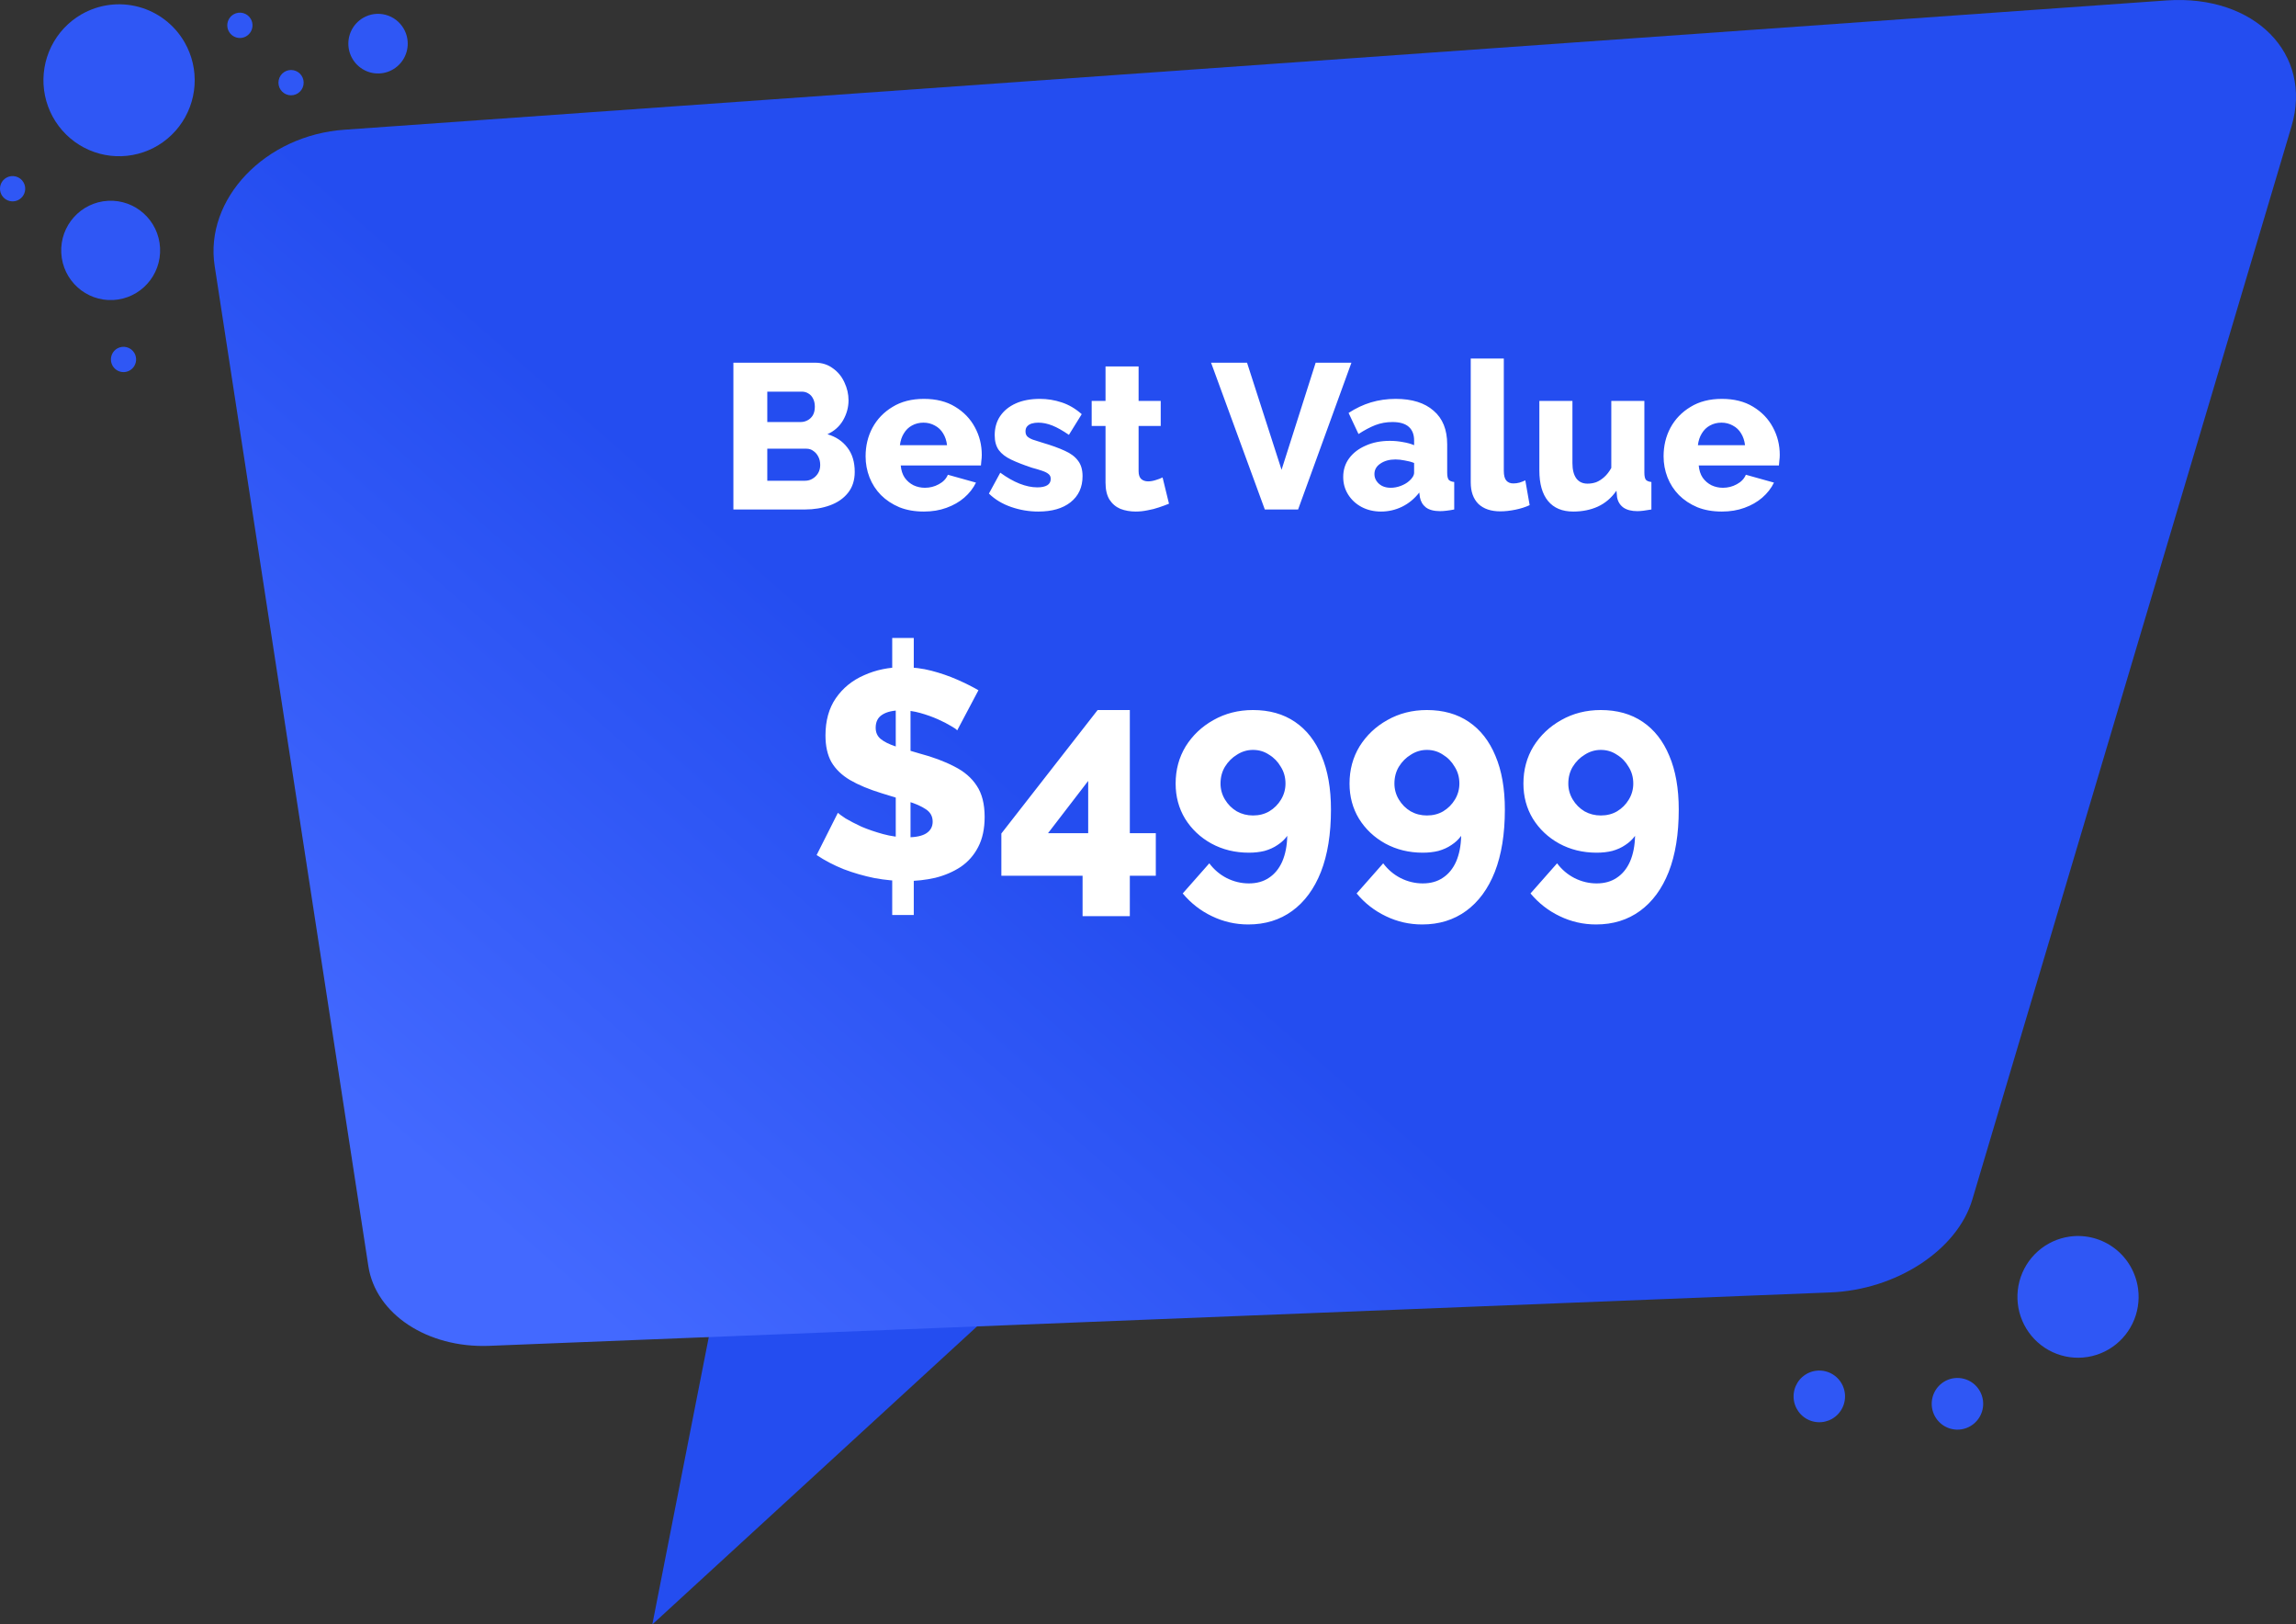 <svg xmlns="http://www.w3.org/2000/svg" width="311" height="220" viewBox="0 0 311 220" fill="none"><rect x="0" y="0" width="311" height="220" fill="#333333" stroke="none"/><path d="M136.998 175.364L88.359 220L97.131 175.364H136.998Z" fill="#244DF0"></path><path d="M247.874 175.036L66.212 182.269C57.889 182.576 50.893 177.965 49.898 171.489L29.076 36.013C27.683 26.963 35.911 18.292 46.711 17.564L293.508 0.055C305.406 -0.745 313.314 7.288 310.39 17.115L267.158 162.454C265.114 169.324 256.828 174.705 247.874 175.036Z" fill="url(#paint0_linear_279_19)"></path><path d="M120.853 115.84L123.773 115.88V123.92H120.853V115.84ZM121.333 115.12V94.6L123.333 94.12V115.2L121.333 115.12ZM120.853 86.4H123.773V93.52L120.853 94V86.4ZM129.653 98.92C129.573 98.787 129.293 98.587 128.813 98.32C128.333 98.027 127.733 97.72 127.013 97.4C126.293 97.08 125.506 96.8 124.653 96.56C123.8 96.32 122.946 96.2 122.093 96.2C120.973 96.2 120.106 96.4 119.493 96.8C118.906 97.173 118.613 97.76 118.613 98.56C118.613 99.2 118.84 99.707 119.293 100.08C119.746 100.453 120.413 100.787 121.293 101.08C122.173 101.347 123.253 101.667 124.533 102.04C126.346 102.52 127.92 103.107 129.253 103.8C130.586 104.467 131.6 105.333 132.293 106.4C133.013 107.467 133.373 108.88 133.373 110.64C133.373 112.24 133.08 113.6 132.493 114.72C131.933 115.813 131.146 116.707 130.133 117.4C129.12 118.067 127.973 118.56 126.693 118.88C125.413 119.173 124.093 119.32 122.733 119.32C121.346 119.32 119.92 119.187 118.453 118.92C117.013 118.627 115.626 118.227 114.293 117.72C112.96 117.187 111.733 116.547 110.613 115.8L113.493 110.08C113.626 110.213 113.973 110.467 114.533 110.84C115.12 111.187 115.84 111.56 116.693 111.96C117.573 112.333 118.546 112.667 119.613 112.96C120.68 113.253 121.76 113.4 122.853 113.4C124.053 113.4 124.933 113.213 125.493 112.84C126.053 112.467 126.333 111.947 126.333 111.28C126.333 110.56 126.026 110 125.413 109.6C124.826 109.2 124.013 108.84 122.973 108.52C121.96 108.2 120.786 107.84 119.453 107.44C117.72 106.907 116.28 106.307 115.133 105.64C114.013 104.973 113.173 104.16 112.613 103.2C112.08 102.24 111.813 101.04 111.813 99.6C111.813 97.6 112.28 95.92 113.213 94.56C114.173 93.173 115.453 92.133 117.053 91.44C118.653 90.72 120.4 90.36 122.293 90.36C123.653 90.36 124.946 90.52 126.173 90.84C127.4 91.16 128.56 91.56 129.653 92.04C130.746 92.52 131.706 93 132.533 93.48L129.653 98.92ZM146.638 124.08V118.6H135.638V112.88L148.678 96.16H153.038V112.84H156.558V118.6H153.038V124.08H146.638ZM141.958 112.84H147.398V105.76L141.958 112.84ZM159.243 106.12C159.243 104.253 159.696 102.573 160.603 101.08C161.536 99.587 162.79 98.4 164.363 97.52C165.963 96.613 167.75 96.16 169.723 96.16C171.936 96.16 173.83 96.693 175.403 97.76C176.976 98.827 178.176 100.36 179.003 102.36C179.856 104.36 180.283 106.787 180.283 109.64C180.283 112.947 179.83 115.76 178.923 118.08C178.016 120.373 176.723 122.133 175.043 123.36C173.363 124.587 171.376 125.2 169.083 125.2C167.35 125.2 165.71 124.827 164.163 124.08C162.643 123.36 161.323 122.333 160.203 121L163.803 116.92C164.443 117.773 165.23 118.44 166.163 118.92C167.123 119.4 168.123 119.64 169.163 119.64C170.23 119.64 171.136 119.387 171.883 118.88C172.656 118.373 173.256 117.64 173.683 116.68C174.11 115.693 174.336 114.533 174.363 113.2C174.016 113.68 173.576 114.093 173.043 114.44C172.536 114.787 171.95 115.053 171.283 115.24C170.643 115.4 169.936 115.48 169.163 115.48C167.296 115.48 165.603 115.067 164.083 114.24C162.59 113.413 161.403 112.293 160.523 110.88C159.67 109.467 159.243 107.88 159.243 106.12ZM169.723 101.56C168.95 101.56 168.23 101.773 167.563 102.2C166.896 102.6 166.35 103.147 165.923 103.84C165.523 104.507 165.323 105.267 165.323 106.12C165.323 106.893 165.523 107.613 165.923 108.28C166.323 108.947 166.856 109.48 167.523 109.88C168.19 110.253 168.923 110.44 169.723 110.44C170.55 110.44 171.283 110.253 171.923 109.88C172.59 109.48 173.123 108.947 173.523 108.28C173.923 107.613 174.123 106.893 174.123 106.12C174.123 105.267 173.91 104.507 173.483 103.84C173.083 103.147 172.55 102.6 171.883 102.2C171.243 101.773 170.523 101.56 169.723 101.56ZM182.798 106.12C182.798 104.253 183.251 102.573 184.158 101.08C185.091 99.587 186.344 98.4 187.918 97.52C189.518 96.613 191.304 96.16 193.278 96.16C195.491 96.16 197.384 96.693 198.958 97.76C200.531 98.827 201.731 100.36 202.558 102.36C203.411 104.36 203.838 106.787 203.838 109.64C203.838 112.947 203.384 115.76 202.478 118.08C201.571 120.373 200.278 122.133 198.598 123.36C196.918 124.587 194.931 125.2 192.638 125.2C190.904 125.2 189.264 124.827 187.718 124.08C186.198 123.36 184.878 122.333 183.758 121L187.358 116.92C187.998 117.773 188.784 118.44 189.718 118.92C190.678 119.4 191.678 119.64 192.718 119.64C193.784 119.64 194.691 119.387 195.438 118.88C196.211 118.373 196.811 117.64 197.238 116.68C197.664 115.693 197.891 114.533 197.918 113.2C197.571 113.68 197.131 114.093 196.598 114.44C196.091 114.787 195.504 115.053 194.838 115.24C194.198 115.4 193.491 115.48 192.718 115.48C190.851 115.48 189.158 115.067 187.638 114.24C186.144 113.413 184.958 112.293 184.078 110.88C183.224 109.467 182.798 107.88 182.798 106.12ZM193.278 101.56C192.504 101.56 191.784 101.773 191.118 102.2C190.451 102.6 189.904 103.147 189.478 103.84C189.078 104.507 188.878 105.267 188.878 106.12C188.878 106.893 189.078 107.613 189.478 108.28C189.878 108.947 190.411 109.48 191.078 109.88C191.744 110.253 192.478 110.44 193.278 110.44C194.104 110.44 194.838 110.253 195.478 109.88C196.144 109.48 196.678 108.947 197.078 108.28C197.478 107.613 197.678 106.893 197.678 106.12C197.678 105.267 197.464 104.507 197.038 103.84C196.638 103.147 196.104 102.6 195.438 102.2C194.798 101.773 194.078 101.56 193.278 101.56ZM206.352 106.12C206.352 104.253 206.806 102.573 207.712 101.08C208.646 99.587 209.899 98.4 211.472 97.52C213.072 96.613 214.859 96.16 216.832 96.16C219.046 96.16 220.939 96.693 222.512 97.76C224.086 98.827 225.286 100.36 226.112 102.36C226.966 104.36 227.392 106.787 227.392 109.64C227.392 112.947 226.939 115.76 226.032 118.08C225.126 120.373 223.832 122.133 222.152 123.36C220.472 124.587 218.486 125.2 216.192 125.2C214.459 125.2 212.819 124.827 211.272 124.08C209.752 123.36 208.432 122.333 207.312 121L210.912 116.92C211.552 117.773 212.339 118.44 213.272 118.92C214.232 119.4 215.232 119.64 216.272 119.64C217.339 119.64 218.246 119.387 218.992 118.88C219.766 118.373 220.366 117.64 220.792 116.68C221.219 115.693 221.446 114.533 221.472 113.2C221.126 113.68 220.686 114.093 220.152 114.44C219.646 114.787 219.059 115.053 218.392 115.24C217.752 115.4 217.046 115.48 216.272 115.48C214.406 115.48 212.712 115.067 211.192 114.24C209.699 113.413 208.512 112.293 207.632 110.88C206.779 109.467 206.352 107.88 206.352 106.12ZM216.832 101.56C216.059 101.56 215.339 101.773 214.672 102.2C214.006 102.6 213.459 103.147 213.032 103.84C212.632 104.507 212.432 105.267 212.432 106.12C212.432 106.893 212.632 107.613 213.032 108.28C213.432 108.947 213.966 109.48 214.632 109.88C215.299 110.253 216.032 110.44 216.832 110.44C217.659 110.44 218.392 110.253 219.032 109.88C219.699 109.48 220.232 108.947 220.632 108.28C221.032 107.613 221.232 106.893 221.232 106.12C221.232 105.267 221.019 104.507 220.592 103.84C220.192 103.147 219.659 102.6 218.992 102.2C218.352 101.773 217.632 101.56 216.832 101.56Z" fill="white"></path><path d="M115.776 63.904C115.776 65.043 115.468 65.995 114.852 66.76C114.254 67.507 113.442 68.067 112.416 68.44C111.389 68.813 110.26 69 109.028 69H99.34V49.12H110.4C111.333 49.12 112.136 49.372 112.808 49.876C113.498 50.361 114.021 50.996 114.376 51.78C114.749 52.564 114.936 53.376 114.936 54.216C114.936 55.149 114.693 56.045 114.208 56.904C113.722 57.744 113.013 58.379 112.08 58.808C113.218 59.144 114.114 59.741 114.768 60.6C115.44 61.459 115.776 62.56 115.776 63.904ZM111.1 62.98C111.1 62.551 111.016 62.177 110.848 61.86C110.68 61.524 110.456 61.263 110.176 61.076C109.914 60.871 109.597 60.768 109.224 60.768H103.932V65.108H109.028C109.42 65.108 109.765 65.015 110.064 64.828C110.381 64.641 110.633 64.389 110.82 64.072C111.006 63.755 111.1 63.391 111.1 62.98ZM103.932 53.04V57.156H108.44C108.776 57.156 109.084 57.081 109.364 56.932C109.662 56.783 109.905 56.559 110.092 56.26C110.278 55.943 110.372 55.551 110.372 55.084C110.372 54.636 110.288 54.263 110.12 53.964C109.97 53.665 109.765 53.441 109.504 53.292C109.242 53.124 108.944 53.04 108.608 53.04H103.932ZM125.144 69.28C123.894 69.28 122.783 69.084 121.812 68.692C120.842 68.281 120.011 67.731 119.32 67.04C118.648 66.349 118.135 65.556 117.78 64.66C117.426 63.745 117.248 62.793 117.248 61.804C117.248 60.385 117.556 59.097 118.172 57.94C118.807 56.764 119.712 55.821 120.888 55.112C122.064 54.384 123.483 54.02 125.144 54.02C126.806 54.02 128.215 54.375 129.372 55.084C130.548 55.793 131.444 56.727 132.06 57.884C132.676 59.023 132.984 60.264 132.984 61.608C132.984 61.869 132.966 62.131 132.928 62.392C132.91 62.635 132.891 62.849 132.872 63.036H122.008C122.064 63.689 122.242 64.24 122.54 64.688C122.858 65.136 123.259 65.481 123.744 65.724C124.23 65.948 124.743 66.06 125.284 66.06C125.956 66.06 126.582 65.901 127.16 65.584C127.758 65.267 128.168 64.837 128.392 64.296L132.2 65.36C131.827 66.125 131.295 66.807 130.604 67.404C129.932 67.983 129.13 68.44 128.196 68.776C127.282 69.112 126.264 69.28 125.144 69.28ZM121.896 60.292H128.28C128.206 59.676 128.028 59.144 127.748 58.696C127.468 58.229 127.095 57.875 126.628 57.632C126.162 57.371 125.648 57.24 125.088 57.24C124.51 57.24 123.987 57.371 123.52 57.632C123.072 57.875 122.708 58.229 122.428 58.696C122.148 59.144 121.971 59.676 121.896 60.292ZM140.643 69.28C139.392 69.28 138.169 69.075 136.975 68.664C135.78 68.253 134.772 67.647 133.951 66.844L135.491 64.016C136.387 64.669 137.255 65.164 138.095 65.5C138.953 65.836 139.756 66.004 140.503 66.004C141.081 66.004 141.529 65.911 141.847 65.724C142.164 65.537 142.323 65.248 142.323 64.856C142.323 64.576 142.229 64.361 142.043 64.212C141.856 64.044 141.567 63.895 141.175 63.764C140.801 63.633 140.335 63.493 139.775 63.344C138.655 62.971 137.721 62.607 136.975 62.252C136.228 61.897 135.668 61.468 135.295 60.964C134.921 60.441 134.735 59.769 134.735 58.948C134.735 57.959 134.977 57.1 135.463 56.372C135.967 55.625 136.676 55.047 137.591 54.636C138.505 54.225 139.597 54.02 140.867 54.02C141.875 54.02 142.855 54.179 143.807 54.496C144.777 54.813 145.683 55.345 146.523 56.092L144.787 58.892C143.947 58.313 143.2 57.893 142.547 57.632C141.893 57.371 141.259 57.24 140.643 57.24C140.325 57.24 140.036 57.277 139.775 57.352C139.513 57.427 139.299 57.557 139.131 57.744C138.981 57.912 138.907 58.136 138.907 58.416C138.907 58.696 138.981 58.92 139.131 59.088C139.299 59.256 139.551 59.405 139.887 59.536C140.241 59.648 140.68 59.788 141.203 59.956C142.416 60.311 143.424 60.675 144.227 61.048C145.029 61.403 145.627 61.851 146.019 62.392C146.429 62.915 146.635 63.615 146.635 64.492C146.635 65.985 146.093 67.161 145.011 68.02C143.947 68.86 142.491 69.28 140.643 69.28ZM158.343 68.216C157.933 68.384 157.475 68.552 156.971 68.72C156.486 68.888 155.973 69.019 155.431 69.112C154.89 69.224 154.358 69.28 153.835 69.28C153.089 69.28 152.398 69.159 151.763 68.916C151.147 68.655 150.653 68.235 150.279 67.656C149.925 67.077 149.747 66.312 149.747 65.36V57.688H147.871V54.3H149.747V49.624H154.227V54.3H157.223V57.688H154.227V63.82C154.227 64.305 154.349 64.66 154.591 64.884C154.834 65.089 155.142 65.192 155.515 65.192C155.833 65.192 156.169 65.136 156.523 65.024C156.897 64.912 157.214 64.791 157.475 64.66L158.343 68.216ZM168.915 49.12L173.591 63.624L178.211 49.12H183.055L175.831 69H171.323L164.043 49.12H168.915ZM181.942 64.604C181.942 63.633 182.213 62.784 182.754 62.056C183.296 61.328 184.042 60.759 184.994 60.348C185.946 59.919 187.038 59.704 188.27 59.704C188.868 59.704 189.456 59.76 190.034 59.872C190.613 59.965 191.117 60.105 191.546 60.292V59.648C191.546 58.845 191.304 58.229 190.818 57.8C190.333 57.371 189.596 57.156 188.606 57.156C187.785 57.156 187.01 57.296 186.282 57.576C185.573 57.856 184.817 58.257 184.014 58.78L182.67 55.924C183.641 55.289 184.649 54.813 185.694 54.496C186.758 54.179 187.878 54.02 189.054 54.02C191.257 54.02 192.965 54.552 194.178 55.616C195.41 56.661 196.026 58.183 196.026 60.18V64.016C196.026 64.464 196.092 64.781 196.222 64.968C196.372 65.136 196.624 65.239 196.978 65.276V69C196.605 69.075 196.25 69.131 195.914 69.168C195.597 69.205 195.317 69.224 195.074 69.224C194.234 69.224 193.59 69.056 193.142 68.72C192.713 68.384 192.442 67.927 192.33 67.348L192.246 66.704C191.593 67.544 190.809 68.188 189.894 68.636C188.998 69.065 188.056 69.28 187.066 69.28C186.096 69.28 185.218 69.075 184.434 68.664C183.669 68.253 183.062 67.693 182.614 66.984C182.166 66.275 181.942 65.481 181.942 64.604ZM190.846 65.164C191.052 64.996 191.22 64.809 191.35 64.604C191.481 64.399 191.546 64.203 191.546 64.016V62.7C191.173 62.551 190.753 62.439 190.286 62.364C189.838 62.271 189.418 62.224 189.026 62.224C188.205 62.224 187.524 62.411 186.982 62.784C186.441 63.139 186.17 63.615 186.17 64.212C186.17 64.548 186.264 64.856 186.45 65.136C186.637 65.416 186.889 65.64 187.206 65.808C187.542 65.976 187.934 66.06 188.382 66.06C188.83 66.06 189.278 65.976 189.726 65.808C190.174 65.64 190.548 65.425 190.846 65.164ZM199.216 48.56H203.696V63.764C203.696 64.38 203.808 64.819 204.032 65.08C204.256 65.341 204.574 65.472 204.984 65.472C205.264 65.472 205.544 65.435 205.824 65.36C206.123 65.267 206.384 65.164 206.608 65.052L207.196 68.412C206.636 68.673 205.992 68.879 205.264 69.028C204.536 69.177 203.855 69.252 203.22 69.252C201.951 69.252 200.962 68.916 200.252 68.244C199.562 67.553 199.216 66.583 199.216 65.332V48.56ZM208.511 63.708V54.3H212.991V62.728C212.991 63.624 213.169 64.315 213.523 64.8C213.878 65.267 214.382 65.5 215.035 65.5C215.446 65.5 215.838 65.435 216.211 65.304C216.585 65.155 216.949 64.921 217.303 64.604C217.658 64.287 217.975 63.876 218.255 63.372V54.3H222.735V64.016C222.735 64.464 222.801 64.781 222.931 64.968C223.081 65.136 223.333 65.239 223.687 65.276V69C223.277 69.075 222.913 69.131 222.595 69.168C222.297 69.205 222.026 69.224 221.783 69.224C220.999 69.224 220.374 69.065 219.907 68.748C219.441 68.412 219.151 67.945 219.039 67.348L218.955 66.452C218.283 67.423 217.443 68.141 216.435 68.608C215.446 69.056 214.335 69.28 213.103 69.28C211.61 69.28 210.471 68.804 209.687 67.852C208.903 66.9 208.511 65.519 208.511 63.708ZM233.234 69.28C231.983 69.28 230.873 69.084 229.902 68.692C228.931 68.281 228.101 67.731 227.41 67.04C226.738 66.349 226.225 65.556 225.87 64.66C225.515 63.745 225.338 62.793 225.338 61.804C225.338 60.385 225.646 59.097 226.262 57.94C226.897 56.764 227.802 55.821 228.978 55.112C230.154 54.384 231.573 54.02 233.234 54.02C234.895 54.02 236.305 54.375 237.462 55.084C238.638 55.793 239.534 56.727 240.15 57.884C240.766 59.023 241.074 60.264 241.074 61.608C241.074 61.869 241.055 62.131 241.018 62.392C240.999 62.635 240.981 62.849 240.962 63.036H230.098C230.154 63.689 230.331 64.24 230.63 64.688C230.947 65.136 231.349 65.481 231.834 65.724C232.319 65.948 232.833 66.06 233.374 66.06C234.046 66.06 234.671 65.901 235.25 65.584C235.847 65.267 236.258 64.837 236.482 64.296L240.29 65.36C239.917 66.125 239.385 66.807 238.694 67.404C238.022 67.983 237.219 68.44 236.286 68.776C235.371 69.112 234.354 69.28 233.234 69.28ZM229.986 60.292H236.37C236.295 59.676 236.118 59.144 235.838 58.696C235.558 58.229 235.185 57.875 234.718 57.632C234.251 57.371 233.738 57.24 233.178 57.24C232.599 57.24 232.077 57.371 231.61 57.632C231.162 57.875 230.798 58.229 230.518 58.696C230.238 59.144 230.061 59.676 229.986 60.292Z" fill="white"></path><path d="M25.002 5.728C26.015 7.49 26.485 9.515 26.352 11.545C26.219 13.575 25.489 15.521 24.255 17.135C23.021 18.749 21.338 19.96 19.419 20.613C17.5 21.267 15.432 21.335 13.474 20.808C11.517 20.28 9.76 19.182 8.424 17.652C7.088 16.122 6.234 14.228 5.97 12.211C5.706 10.193 6.044 8.142 6.94 6.317C7.837 4.493 9.252 2.976 11.007 1.959C13.361 0.595 16.157 0.227 18.782 0.933C21.406 1.64 23.644 3.365 25.002 5.728Z" fill="#2F57F5"></path><path d="M15.336 40.632C19.031 40.44 21.872 37.276 21.68 33.565C21.489 29.854 18.339 27.002 14.644 27.194C10.949 27.386 8.108 30.549 8.299 34.26C8.49 37.971 11.641 40.823 15.336 40.632Z" fill="#2F57F5"></path><path d="M54.69 3.892C55.087 4.584 55.272 5.379 55.22 6.176C55.168 6.973 54.881 7.737 54.397 8.371C53.912 9.005 53.252 9.48 52.498 9.737C51.745 9.993 50.933 10.02 50.164 9.813C49.396 9.606 48.706 9.175 48.181 8.574C47.657 7.973 47.322 7.23 47.218 6.438C47.114 5.646 47.247 4.84 47.599 4.124C47.951 3.407 48.507 2.812 49.196 2.413C50.12 1.877 51.218 1.732 52.248 2.01C53.278 2.287 54.157 2.964 54.69 3.892Z" fill="#2F57F5"></path><path d="M41.097 11.537C41.286 10.609 40.69 9.704 39.766 9.514C38.842 9.325 37.94 9.924 37.752 10.851C37.563 11.779 38.159 12.685 39.083 12.874C40.007 13.063 40.909 12.465 41.097 11.537Z" fill="#2F57F5"></path><path d="M33.974 2.572C34.143 2.866 34.221 3.203 34.199 3.542C34.177 3.881 34.055 4.205 33.85 4.474C33.644 4.744 33.363 4.946 33.043 5.055C32.723 5.164 32.378 5.175 32.052 5.087C31.725 4.999 31.432 4.816 31.209 4.561C30.986 4.306 30.844 3.99 30.8 3.654C30.756 3.317 30.812 2.975 30.961 2.671C31.111 2.366 31.347 2.113 31.64 1.943C31.834 1.831 32.048 1.757 32.271 1.728C32.493 1.698 32.72 1.713 32.937 1.771C33.153 1.83 33.356 1.93 33.535 2.068C33.713 2.205 33.862 2.376 33.974 2.572Z" fill="#2F57F5"></path><path d="M3.18 24.691C3.351 24.984 3.431 25.321 3.411 25.66C3.391 25.999 3.271 26.324 3.066 26.595C2.861 26.865 2.581 27.068 2.262 27.178C1.942 27.289 1.597 27.301 1.27 27.214C0.943 27.127 0.649 26.945 0.426 26.69C0.202 26.435 0.059 26.119 0.015 25.782C-0.03 25.446 0.026 25.104 0.176 24.799C0.326 24.495 0.562 24.241 0.855 24.072C1.245 23.847 1.709 23.785 2.144 23.901C2.579 24.017 2.952 24.301 3.18 24.691Z" fill="#2F57F5"></path><path d="M18.209 47.823C18.378 48.117 18.456 48.454 18.434 48.792C18.411 49.13 18.29 49.455 18.084 49.723C17.879 49.992 17.598 50.194 17.279 50.303C16.959 50.411 16.614 50.423 16.288 50.335C15.962 50.247 15.669 50.064 15.447 49.809C15.224 49.554 15.082 49.239 15.038 48.903C14.994 48.567 15.05 48.225 15.199 47.921C15.349 47.617 15.584 47.364 15.877 47.195C16.269 46.968 16.735 46.907 17.172 47.024C17.61 47.142 17.983 47.429 18.209 47.823Z" fill="#2F57F5"></path><path d="M289.61 174.537C289.826 176.153 289.561 177.796 288.847 179.261C288.133 180.725 287.003 181.944 285.599 182.763C284.196 183.582 282.582 183.965 280.961 183.863C279.341 183.761 277.787 183.179 276.496 182.191C275.206 181.202 274.236 179.851 273.709 178.309C273.183 176.767 273.124 175.102 273.539 173.526C273.954 171.95 274.826 170.533 276.043 169.455C277.261 168.376 278.769 167.684 280.378 167.466C281.447 167.322 282.533 167.39 283.575 167.667C284.617 167.944 285.595 168.425 286.452 169.081C287.31 169.738 288.03 170.558 288.571 171.494C289.113 172.43 289.466 173.464 289.61 174.537Z" fill="#2F57F5"></path><path d="M268.596 189.649C268.688 190.335 268.576 191.033 268.273 191.655C267.97 192.277 267.49 192.795 266.894 193.143C266.298 193.491 265.613 193.654 264.925 193.611C264.236 193.568 263.577 193.321 263.028 192.901C262.48 192.481 262.068 191.907 261.845 191.252C261.621 190.597 261.596 189.891 261.772 189.221C261.949 188.552 262.319 187.95 262.836 187.492C263.353 187.034 263.994 186.741 264.677 186.648C265.593 186.525 266.52 186.771 267.255 187.334C267.99 187.897 268.472 188.729 268.596 189.649Z" fill="#2F57F5"></path><path d="M249.885 188.647C249.977 189.333 249.864 190.031 249.561 190.653C249.258 191.275 248.778 191.792 248.182 192.14C247.586 192.488 246.9 192.65 246.212 192.607C245.524 192.564 244.865 192.316 244.317 191.896C243.768 191.476 243.357 190.903 243.133 190.248C242.91 189.593 242.885 188.886 243.062 188.217C243.238 187.548 243.608 186.946 244.125 186.488C244.643 186.031 245.283 185.737 245.966 185.645C246.42 185.583 246.881 185.612 247.324 185.73C247.766 185.847 248.182 186.052 248.545 186.33C248.909 186.609 249.215 186.957 249.445 187.355C249.675 187.753 249.824 188.192 249.885 188.647Z" fill="#2F57F5"></path><defs><linearGradient id="paint0_linear_279_19" x1="296.5" y1="1.17809e-05" x2="114.678" y2="207.891" gradientUnits="userSpaceOnUse"><stop stop-color="#244DF0"></stop><stop offset="0.333" stop-color="#244DF0"></stop><stop offset="0.667" stop-color="#244DF0"></stop><stop offset="1" stop-color="#4369FF"></stop></linearGradient></defs></svg>